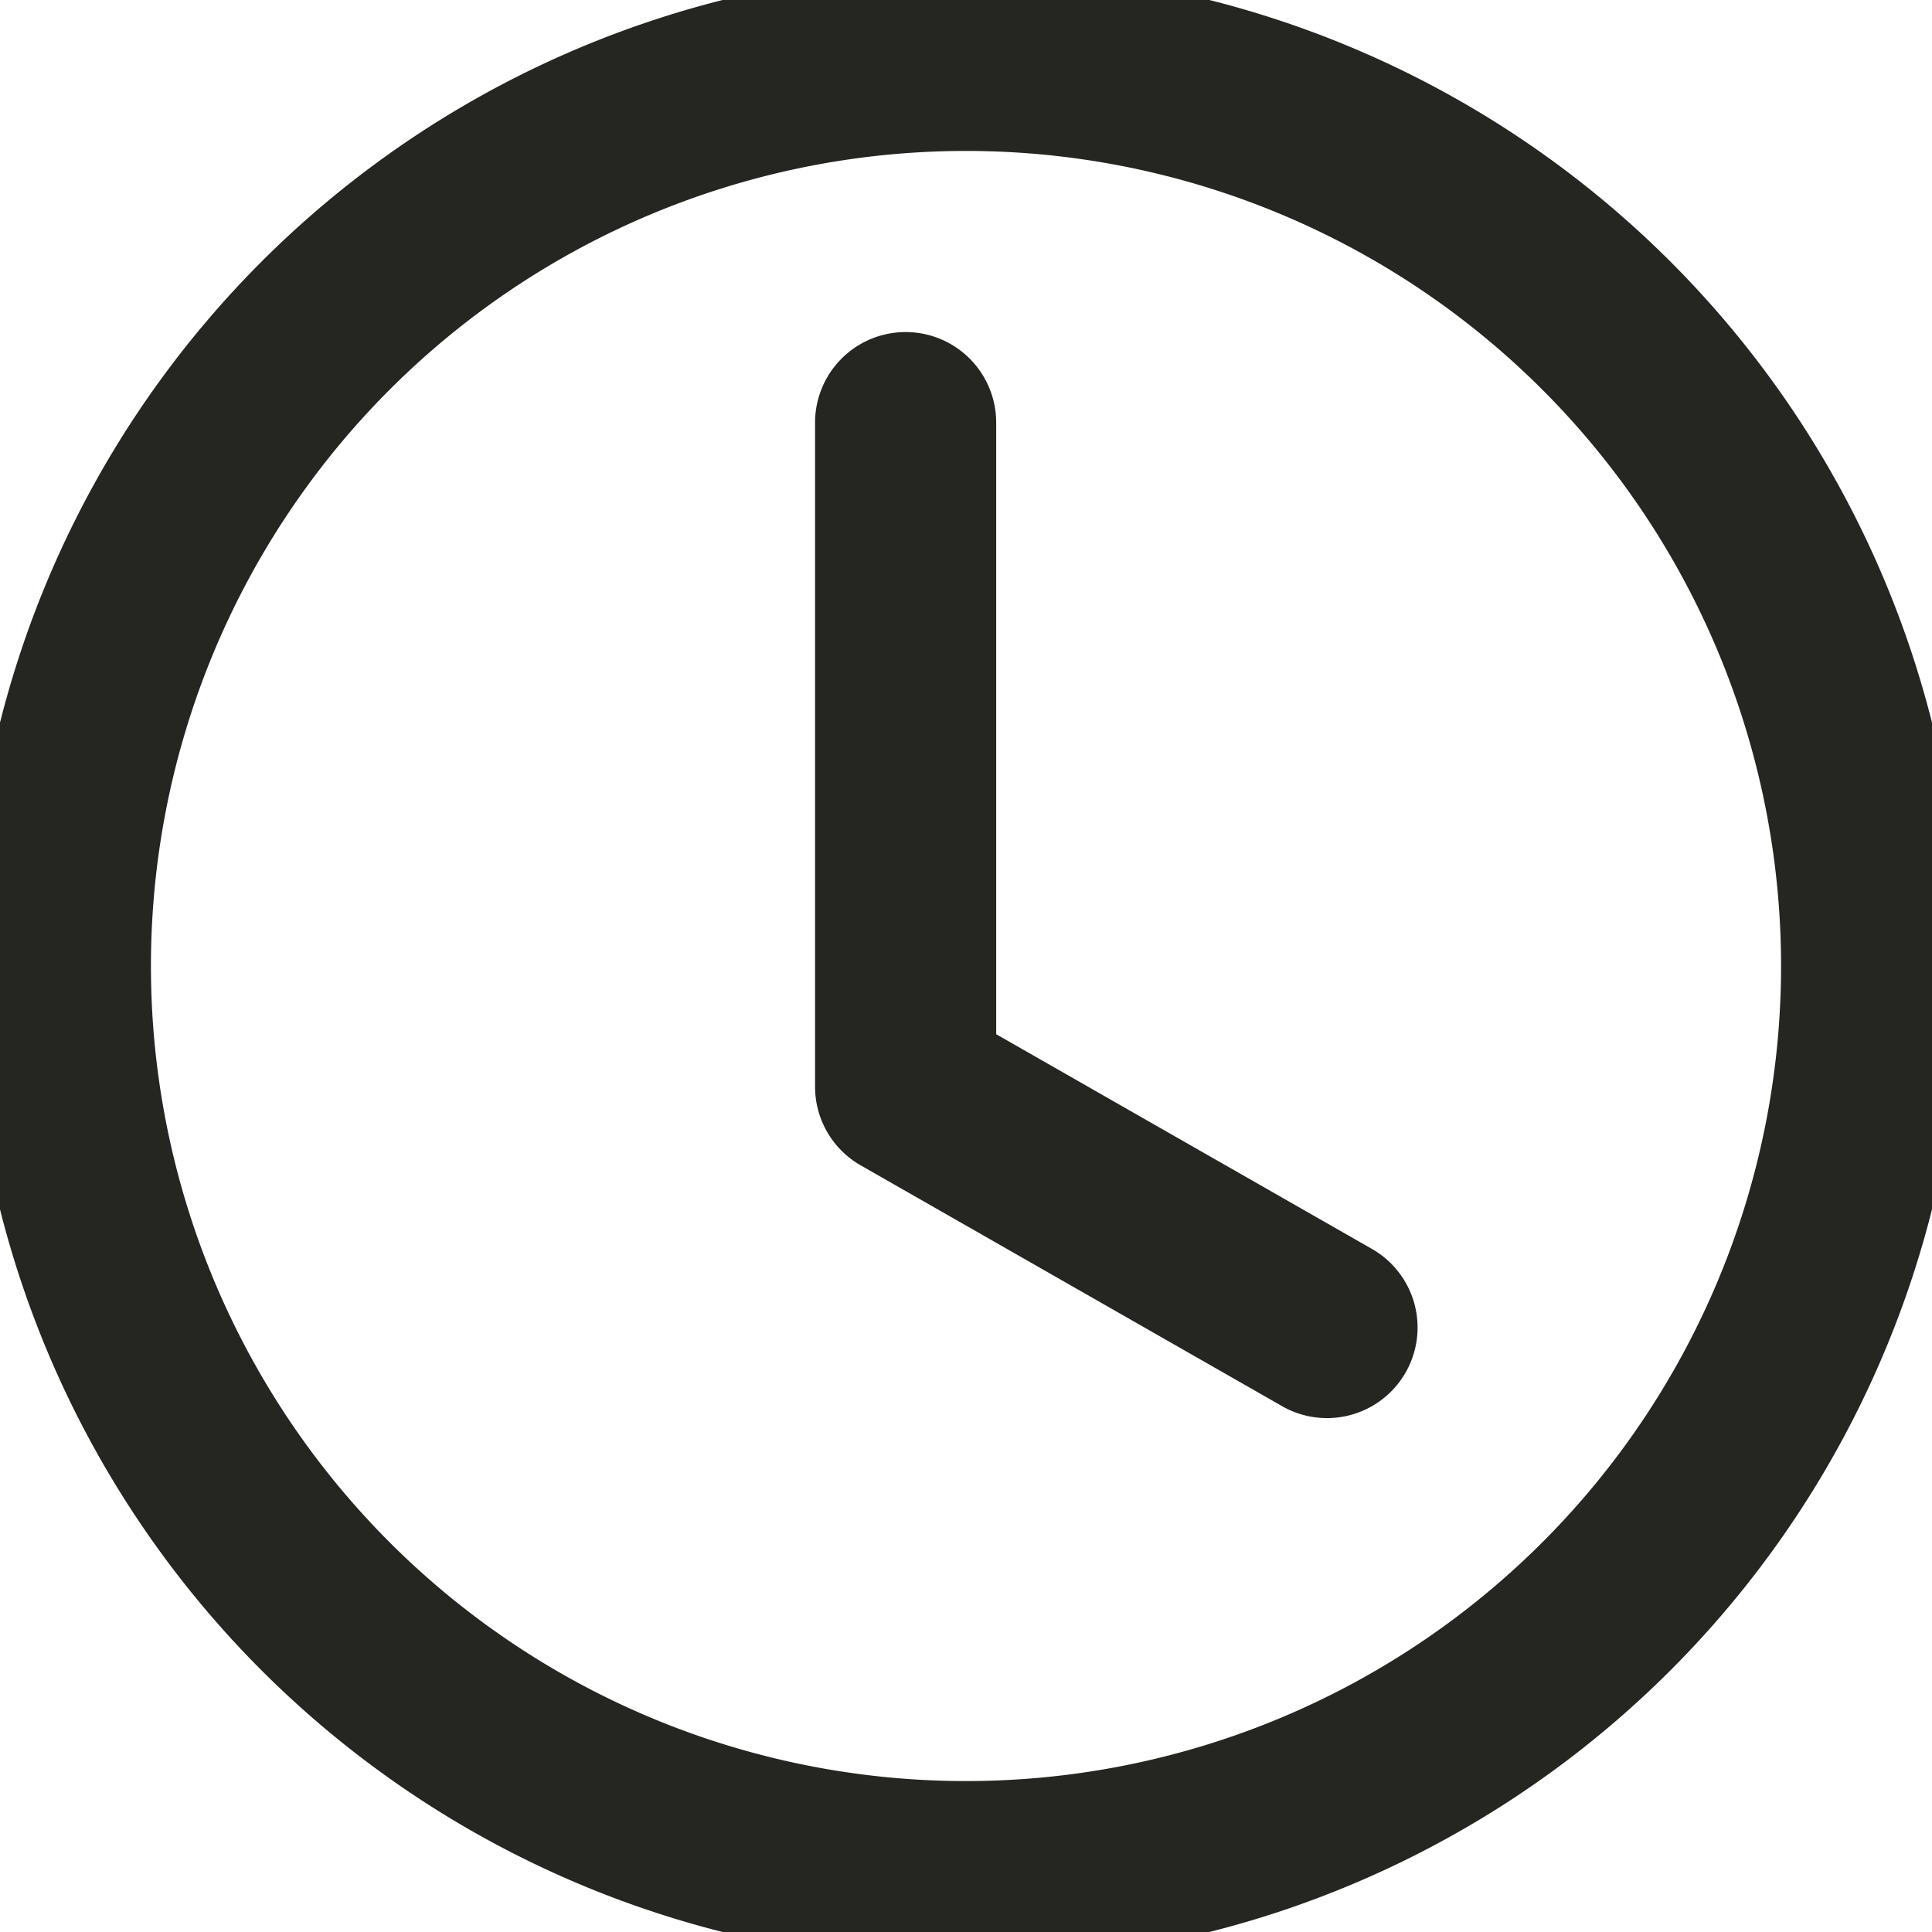 <svg xmlns:xlink="http://www.w3.org/1999/xlink" stroke="currentColor" fill="currentColor" stroke-width="0.5" viewBox="0 0 16 16"   xmlns="http://www.w3.org/2000/svg" width="20"  height="20" ><path d="M8 3.5a.5.5 0 0 0-1 0V9a.5.5 0 0 0 .252.434l3.5 2a.5.5 0 0 0 .496-.868L8 8.71V3.5z" stroke="#252521" fill="#252521" stroke-width="0.5px"></path><path d="M8 16A8 8 0 1 0 8 0a8 8 0 0 0 0 16zm7-8A7 7 0 1 1 1 8a7 7 0 0 1 14 0z" stroke="#252521" fill="#252521" stroke-width="0.5px"></path></svg>